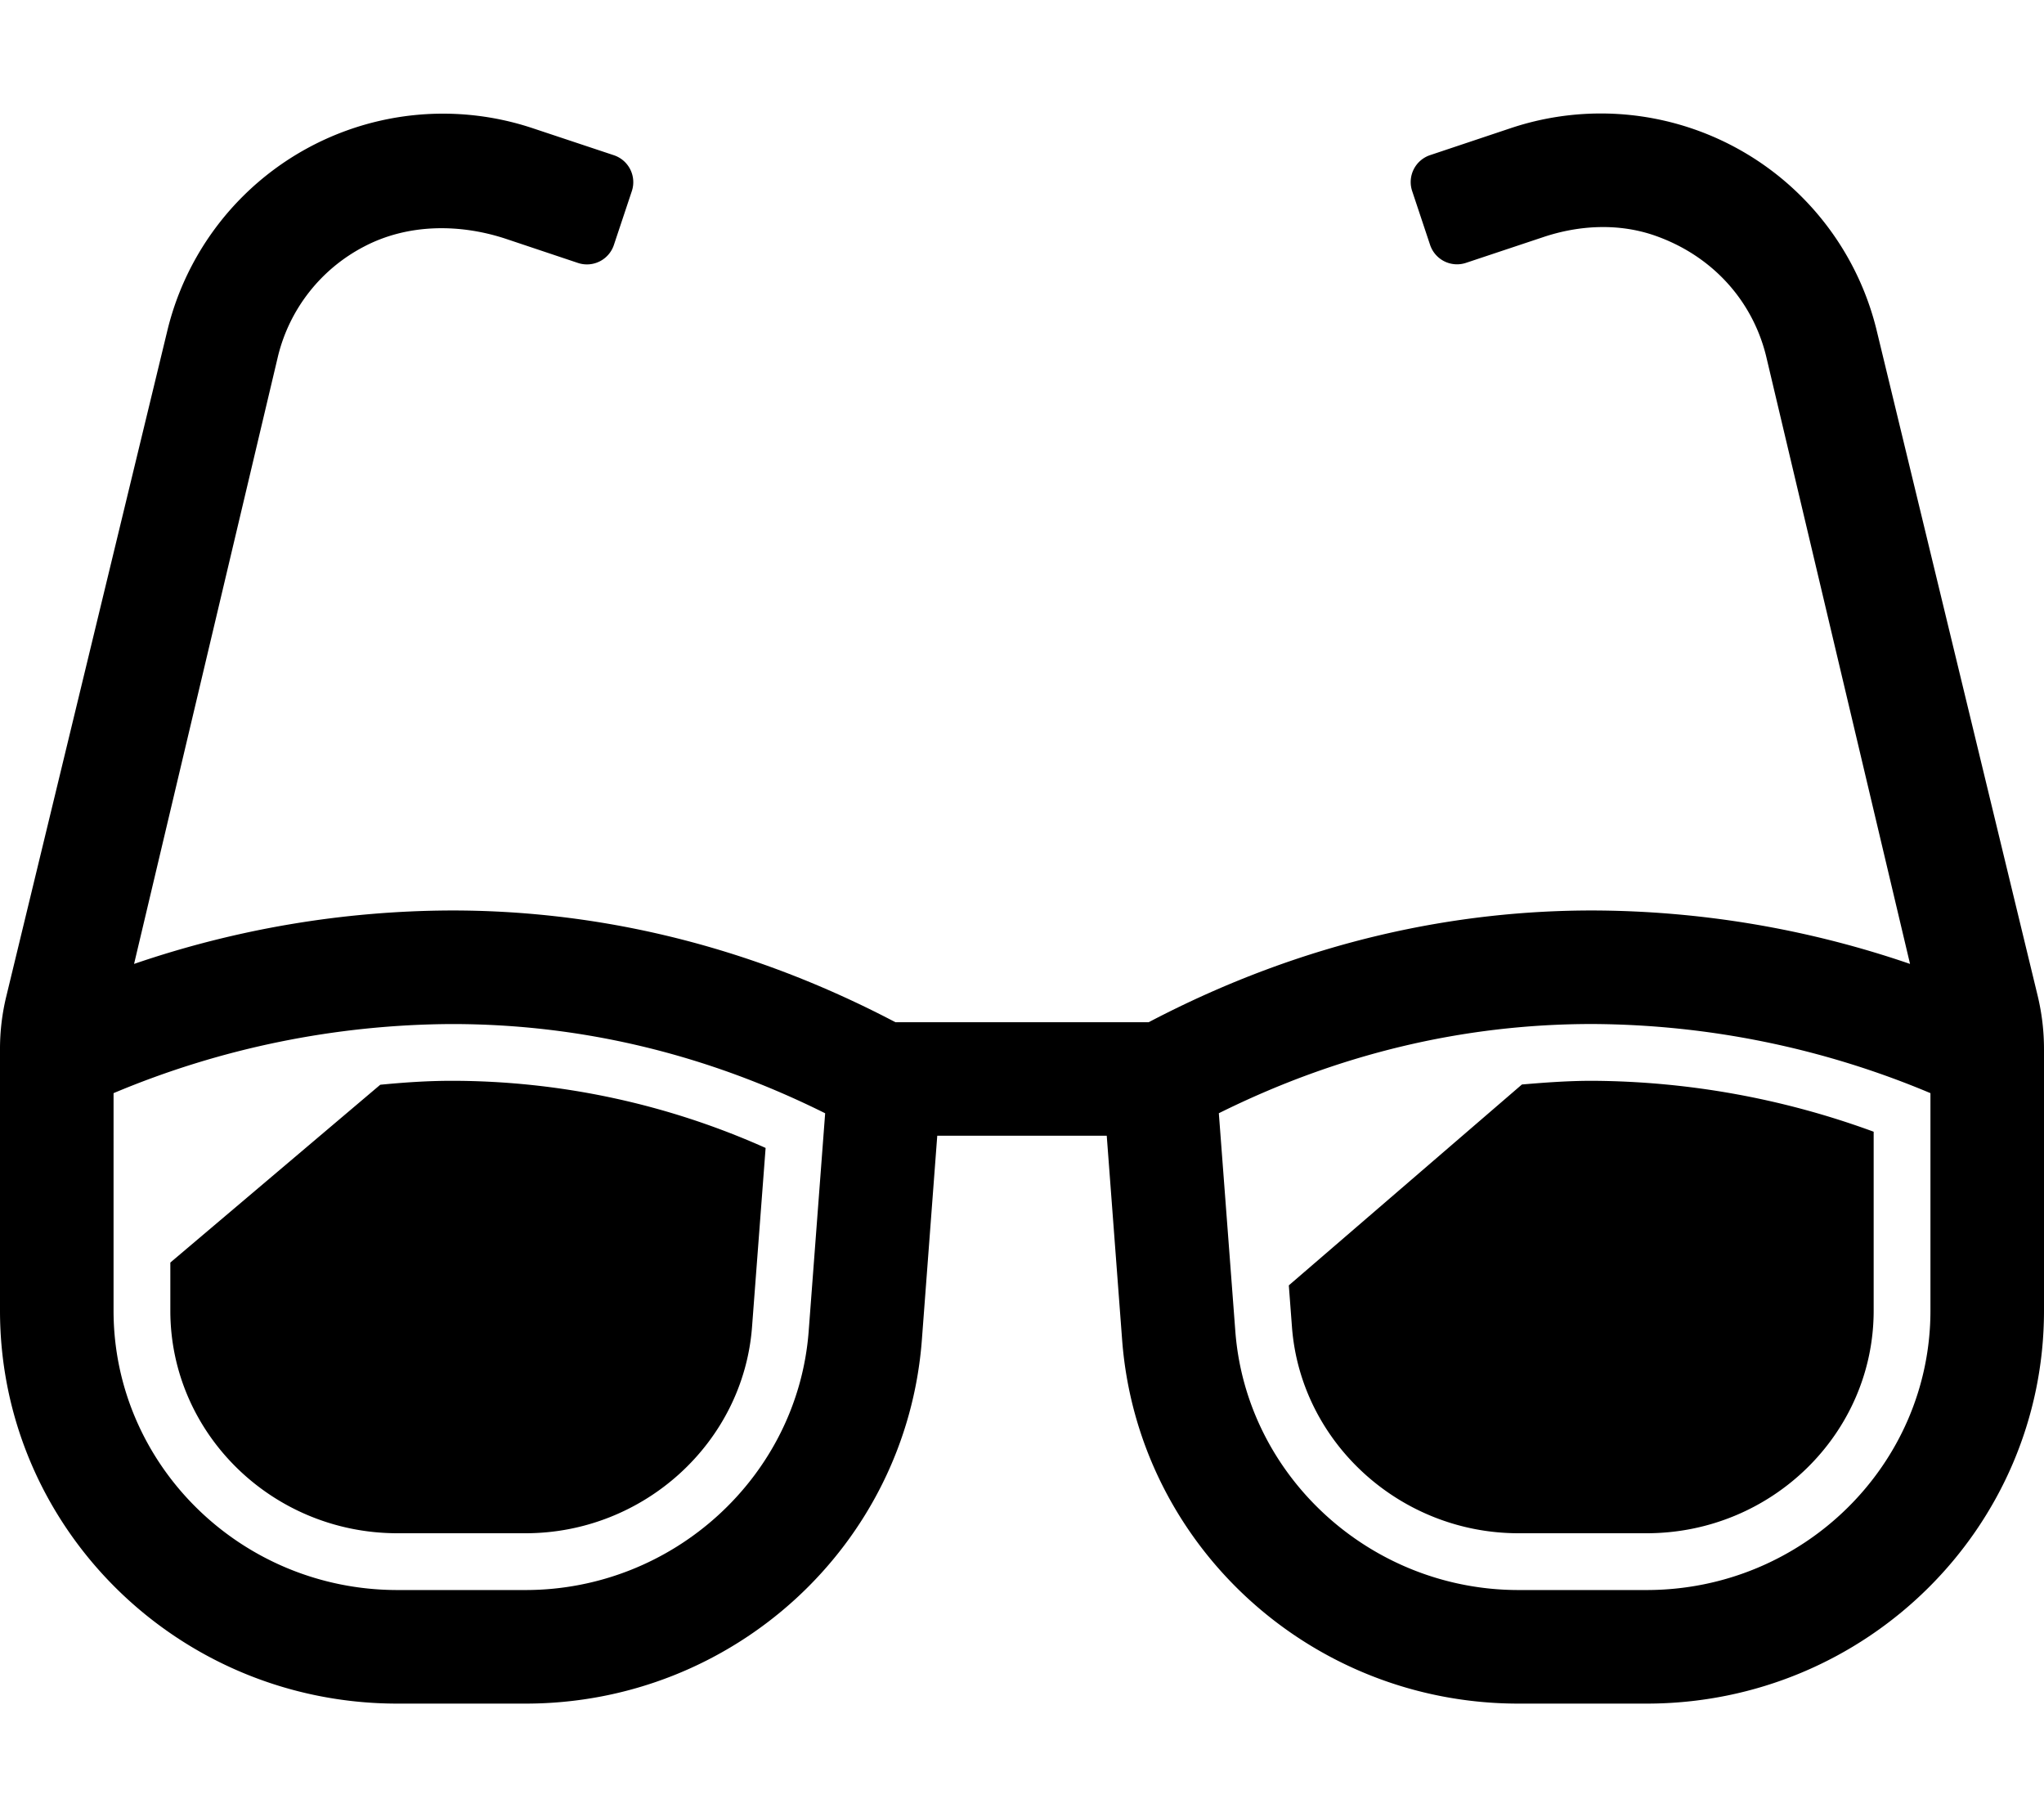 <svg xmlns="http://www.w3.org/2000/svg" viewBox="0 0 576 512"><path d="M107.16 305.63L48 355.73v13.55C48 403.87 76.71 432 112 432h36.09c33.3 0 61.34-25.51 63.83-58.08l3.83-50.48a216.87 216.87 0 0 0-88.37-18.92c-7.03 0-13.69.48-20.22 1.11zm467.06-25.05l-45.5-188a80 80 0 0 0-102.91-56.5L403 43.71a8 8 0 0 0-5.06 10.1L403 69a8 8 0 0 0 10.12 5.06l21.79-7.26c10.09-3.38 21.15-3.95 31.24-.49 16.13 5.57 27.57 18.13 31.5 33.85l40.6 171.43a277.85 277.85 0 0 0-89.56-15.06c-37.35 0-80.25 8-125 31.49h-71.35c-44.72-23.49-87.65-31.5-125-31.49a278.55 278.55 0 0 0-89.56 15.06l40.56-171.23a47.54 47.54 0 0 1 24.28-30.9c12.26-6.43 26.88-6.5 40-2.15l20.29 6.79A8 8 0 0 0 173 69l5.06-15.18A8 8 0 0 0 173 43.74l-22.87-7.61A79.93 79.93 0 0 0 47.25 92.78L1.81 280.58A62.68 62.68 0 0 0 0 295.64v73.64C0 430.44 50.12 480 112 480h36.09c58.6 0 107.29-44.67 111.69-102.44l4.34-57.56h47.76l4.34 57.56C320.62 435.34 369.31 480 427.91 480H464c61.88 0 112-49.56 112-110.72v-73.65a64.18 64.18 0 0 0-1.78-15.05zm-346.34 94.56C224.75 416 189.72 448 148.09 448H112c-44.12 0-80-35.31-80-78.72V308a248.65 248.65 0 0 1 95.38-19.47c36.34 0 71.62 8.43 105.15 25.14zM544 369.28c0 43.41-35.88 78.72-80 78.72h-36.09c-41.63 0-76.66-32-79.79-72.86l-4.65-61.48C377 297 412.31 288.52 448.66 288.52A248.46 248.46 0 0 1 544 308zm-115.12-63.72l-65.69 56.6.89 11.77c2.49 32.56 30.53 58.07 63.83 58.07H464c35.29 0 64-28.13 64-62.72v-50.41a233.52 233.52 0 0 0-79.34-14.35c-6.66 0-13.22.48-19.78 1.04z"/></svg>